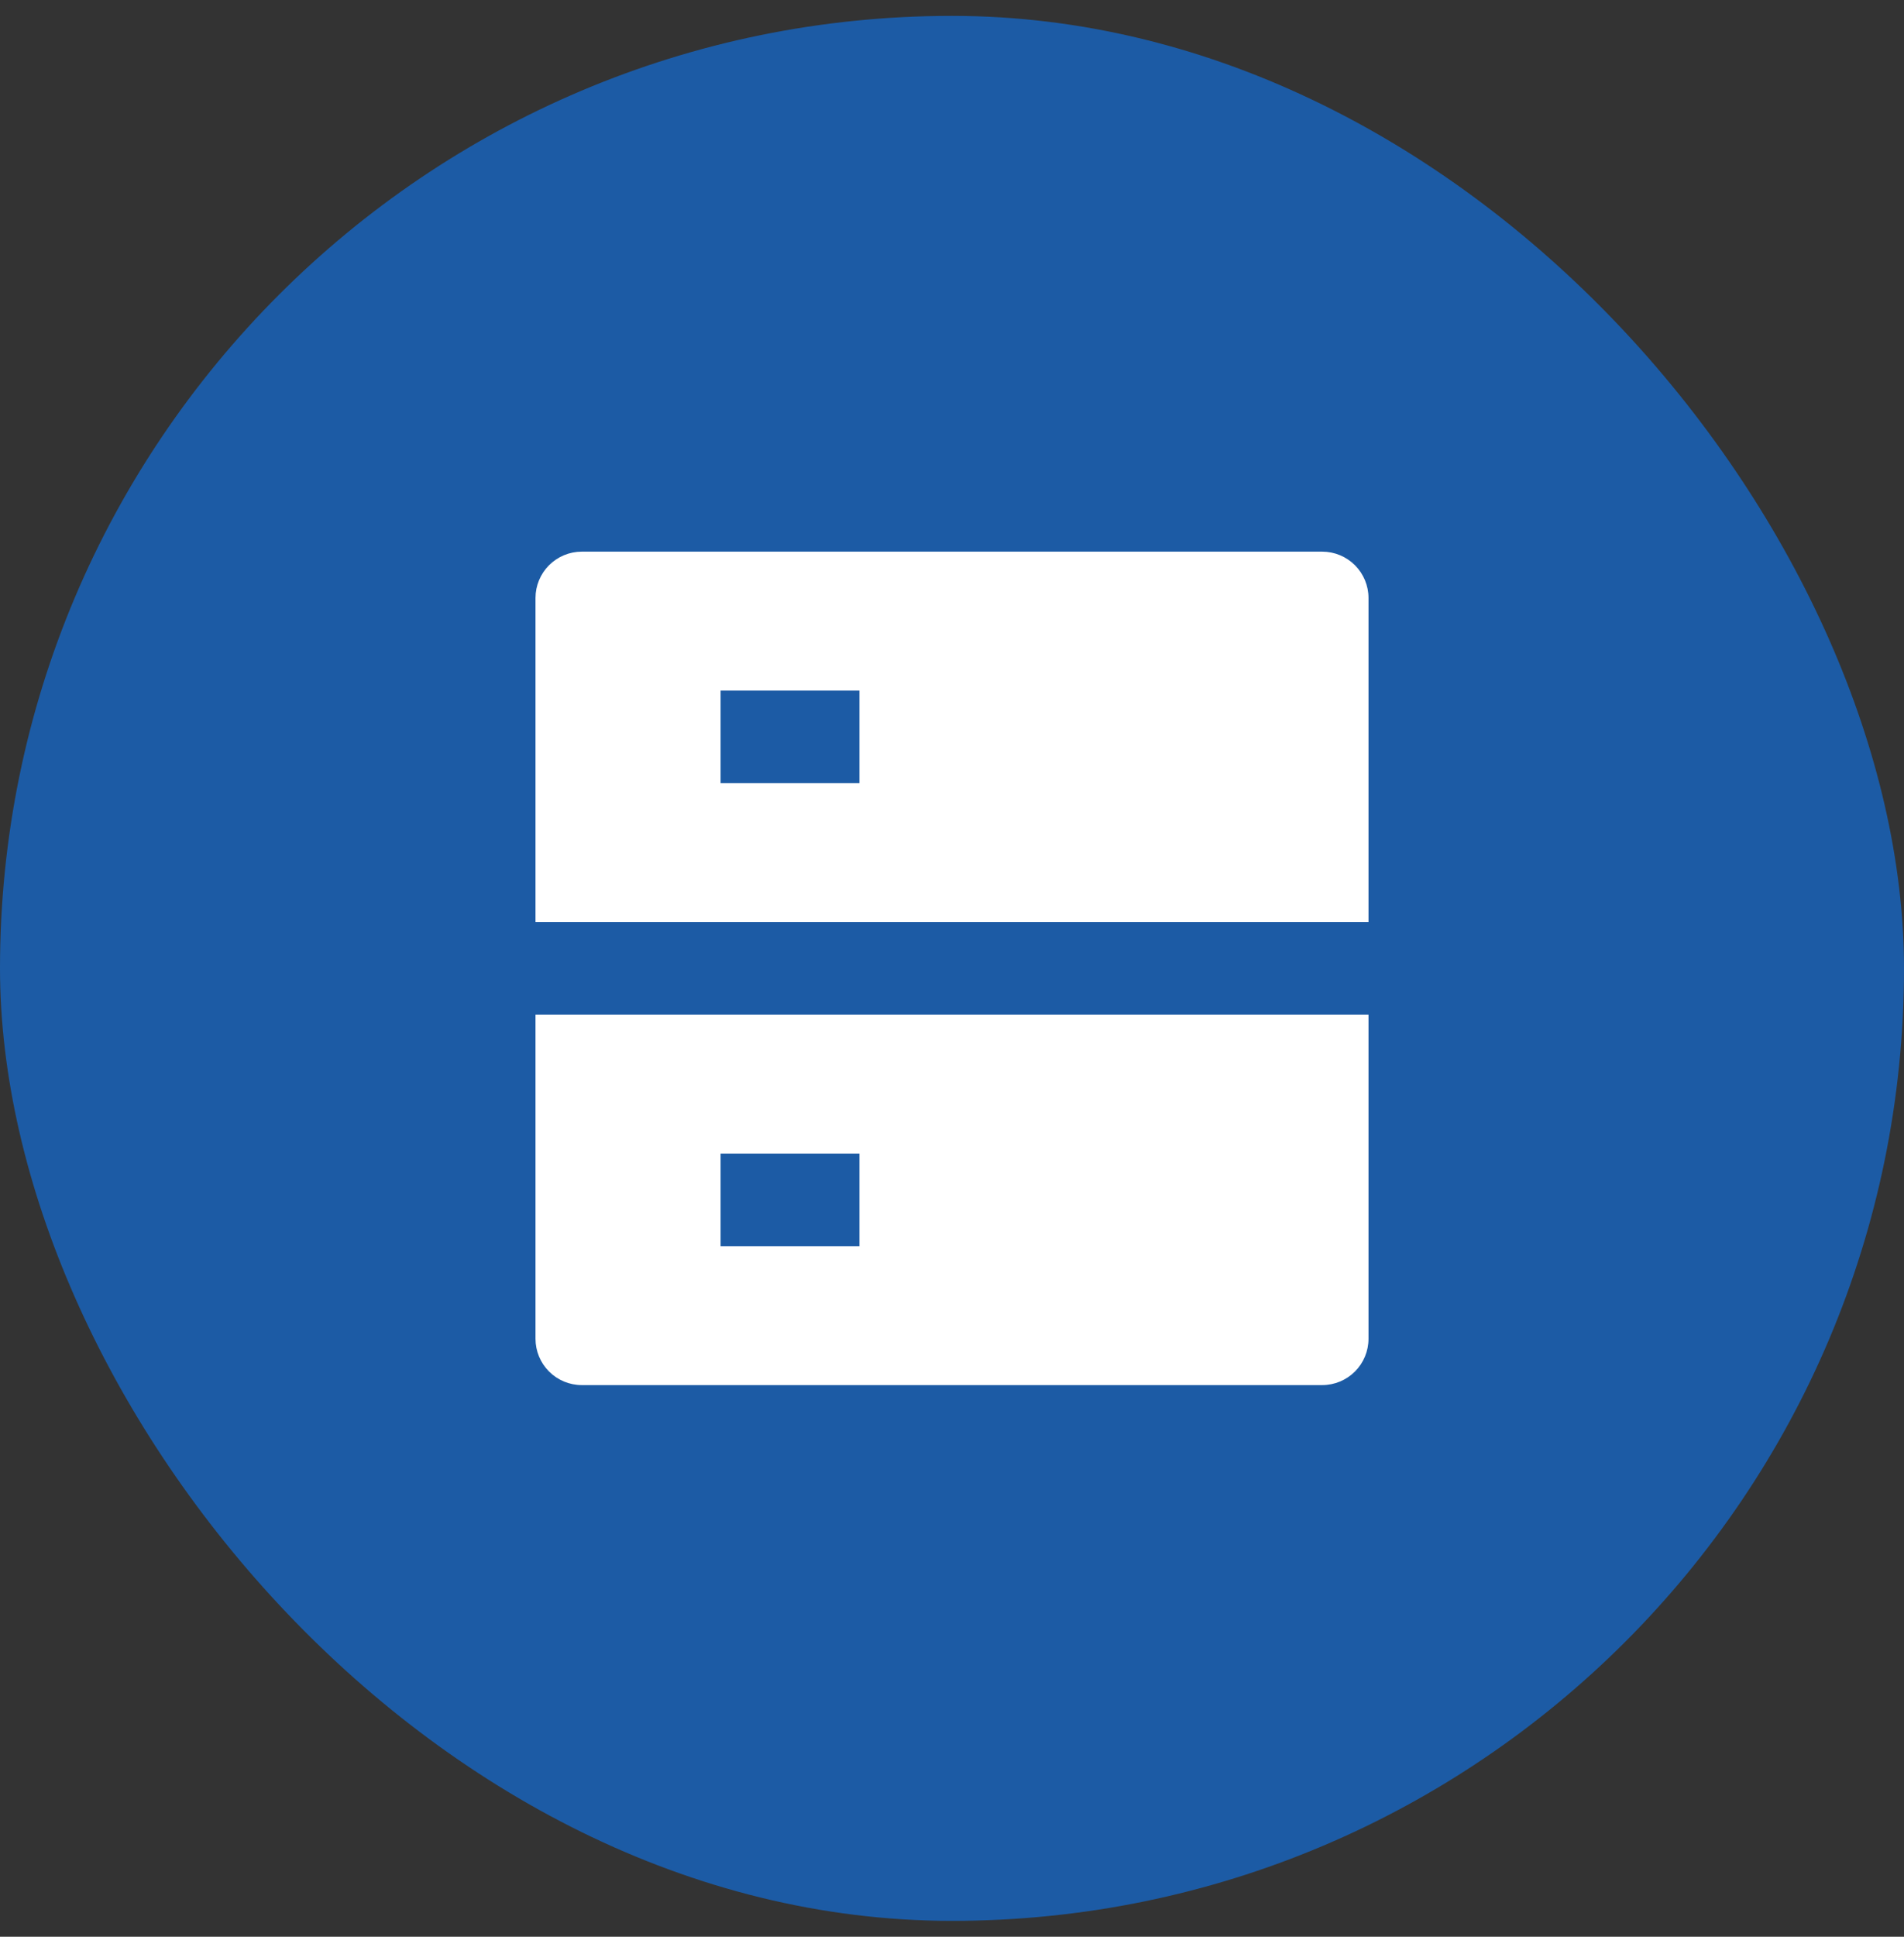 <svg width="60" height="61" viewBox="0 0 60 61" fill="none" xmlns="http://www.w3.org/2000/svg">
<rect x="0" y="0" width="60" height="61" fill="#333333" stroke="none"/>
<rect y="0.5" width="60" height="60" rx="30" fill="#1C5BA5"/>
<path d="M18.333 17.375H41.667C42.053 17.375 42.424 17.529 42.698 17.802C42.971 18.076 43.125 18.447 43.125 18.833V29.042H16.875V18.833C16.875 18.447 17.029 18.076 17.302 17.802C17.576 17.529 17.947 17.375 18.333 17.375ZM16.875 31.958H43.125V42.167C43.125 42.553 42.971 42.924 42.698 43.198C42.424 43.471 42.053 43.625 41.667 43.625H18.333C17.947 43.625 17.576 43.471 17.302 43.198C17.029 42.924 16.875 42.553 16.875 42.167V31.958ZM22.708 36.333V39.25H27.083V36.333H22.708ZM22.708 21.75V24.667H27.083V21.75H22.708Z" fill="white"/>
</svg>
